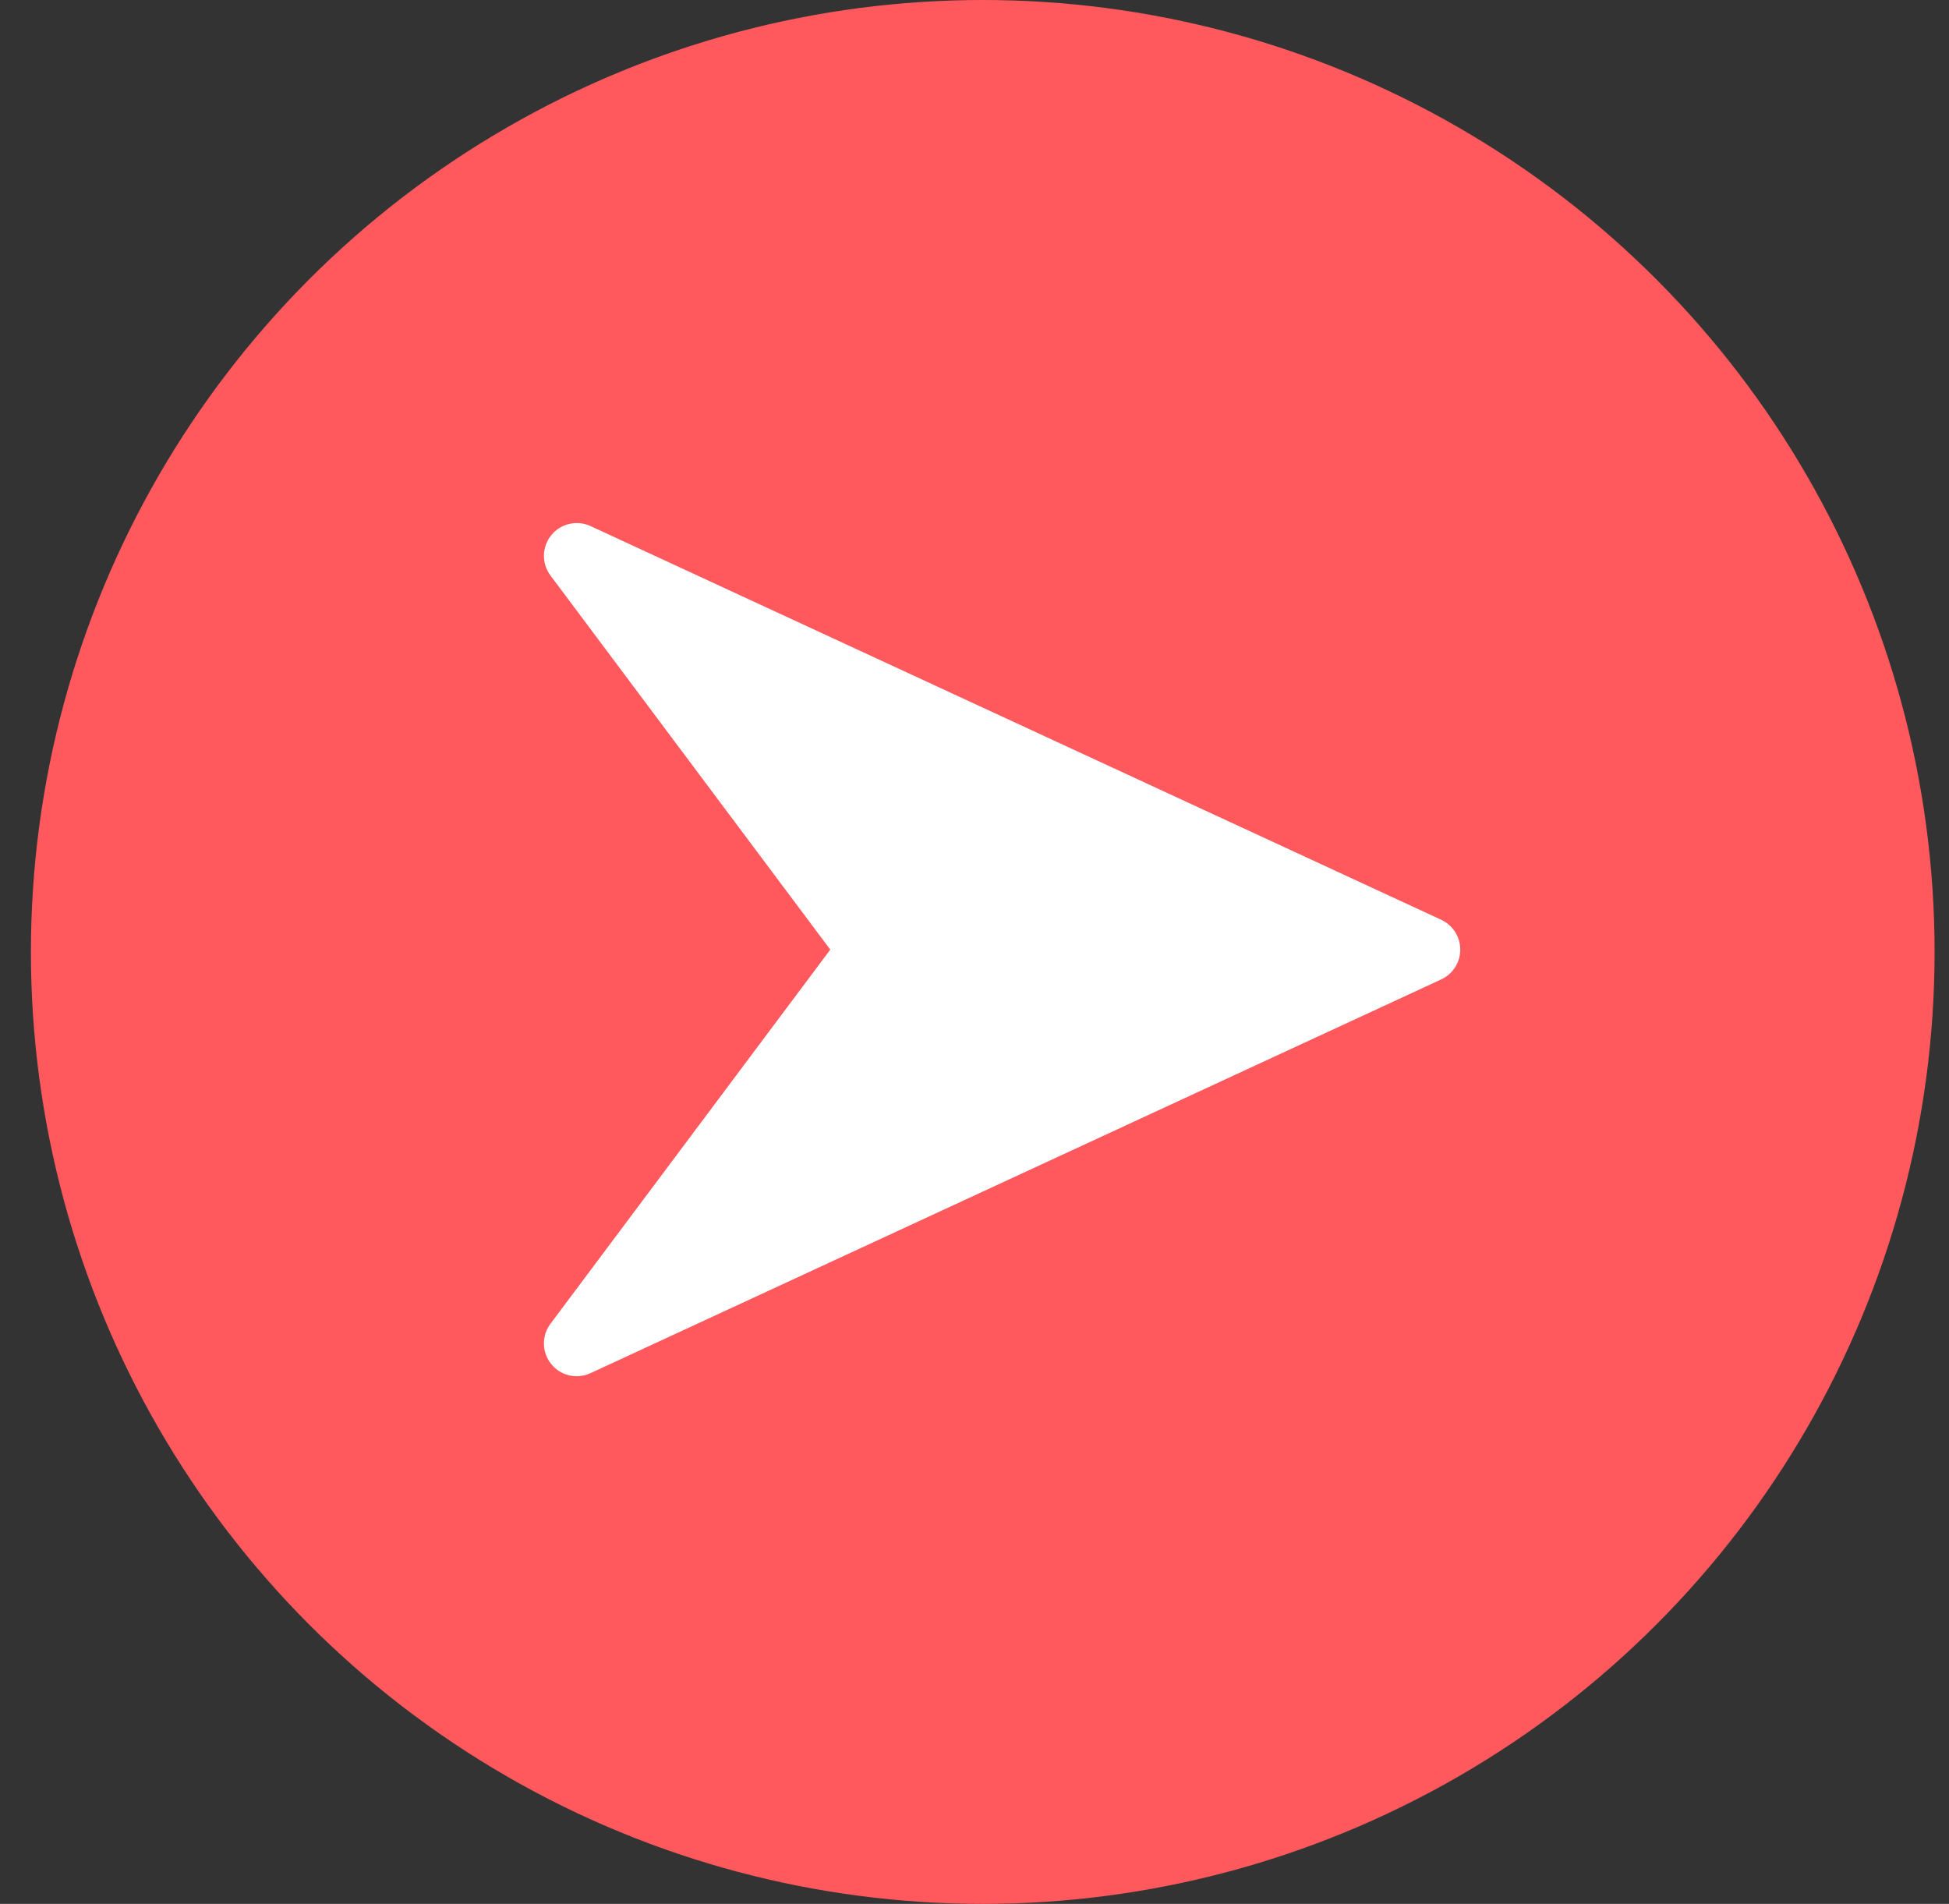 <svg xmlns="http://www.w3.org/2000/svg" width="43" height="42" viewBox="0 0 43 42" fill="none"><rect x="0" y="0" width="43" height="42" fill="#333333" stroke="none"/><circle cx="21.682" cy="21" r="21" fill="#FF595E"></circle><g clip-path="url(#clip0_2001_400)"><path d="M31.799 20.291L13.026 11.604C12.727 11.468 12.37 11.549 12.162 11.807C11.953 12.065 11.946 12.431 12.145 12.696L18.318 20.949L12.145 29.202C11.946 29.467 11.953 29.834 12.161 30.091C12.301 30.266 12.51 30.36 12.723 30.36C12.825 30.36 12.928 30.338 13.024 30.294L31.797 21.606C32.054 21.487 32.217 21.231 32.217 20.949C32.217 20.666 32.054 20.41 31.799 20.291Z" fill="white"></path></g><defs><clipPath id="clip0_2001_400"><rect width="20.217" height="20.271" fill="white" transform="translate(12 10.816)"></rect></clipPath></defs></svg>